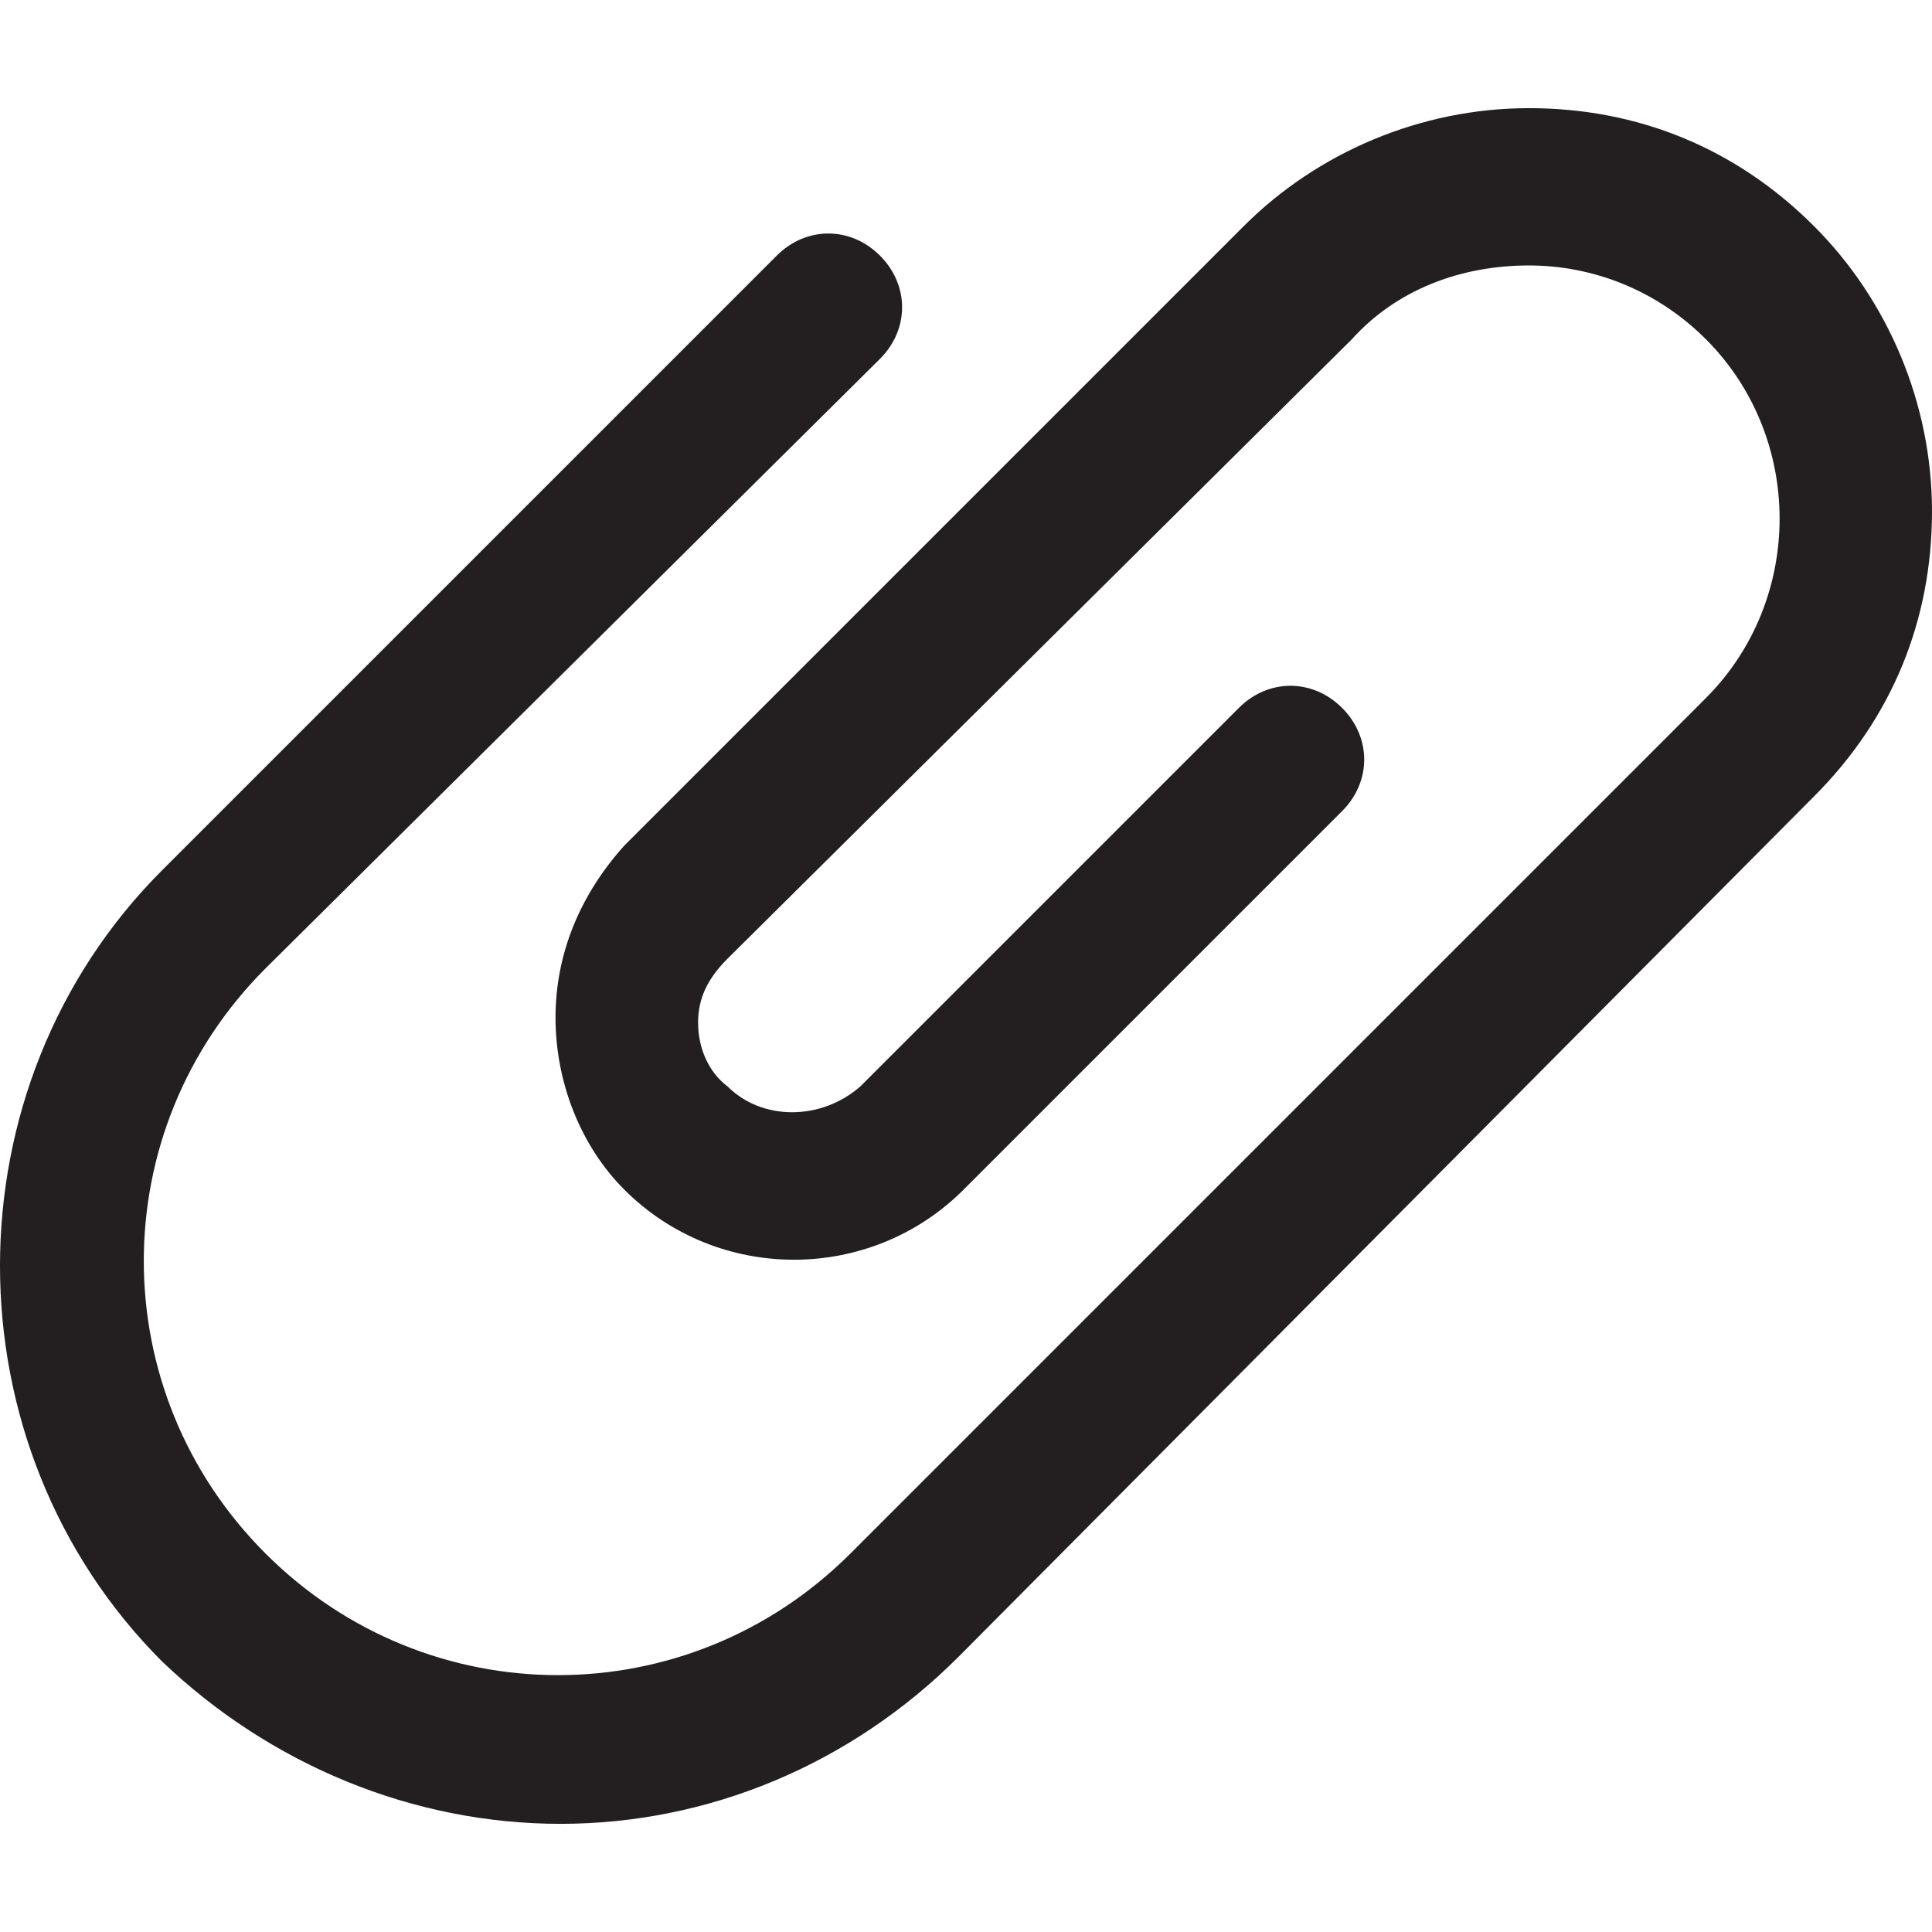 <?xml version="1.0" encoding="iso-8859-1"?>
<!-- Generator: Adobe Illustrator 19.1.0, SVG Export Plug-In . SVG Version: 6.00 Build 0)  -->
<svg version="1.1" id="Capa_1" xmlns="http://www.w3.org/2000/svg" xmlns:xlink="http://www.w3.org/1999/xlink" x="0px" y="0px"
	 viewBox="0 0 420.097 420.097" style="enable-background:new 0 0 420.097 420.097;" xml:space="preserve">
<g>
	<g>
		<path style="fill:#231F20;" d="M121.86,396.58c-32.068,0-63.068-12.827-86.585-35.275c-47.034-47.034-47.034-125.067,0-172.101
			L168.894,55.585c6.414-6.414,16.034-6.414,22.448,0s6.414,16.034,0,22.448L57.723,210.583c-35.275,35.275-35.275,91.93,0,127.205
			s91.93,35.275,127.205,0l185.997-185.997c21.379-21.379,21.379-56.654,0-78.033c-10.689-10.689-24.586-16.034-38.482-16.034
			c-14.965,0-28.862,5.345-38.482,16.034L158.205,208.445c-4.276,4.276-6.414,8.552-6.414,13.896c0,5.345,2.138,10.689,6.414,13.896
			c7.483,7.483,20.31,7.483,28.862,0l82.309-82.309c6.414-6.414,16.034-6.414,22.448,0c6.414,6.414,6.414,16.034,0,22.448
			l-82.309,82.309c-20.31,20.31-53.447,20.31-73.758,0c-9.621-9.621-14.965-23.517-14.965-37.413s5.345-26.724,14.965-37.413
			L270.444,49.172c16.034-16.034,38.482-25.655,61.999-25.655c23.517,0,44.896,8.552,61.999,25.655
			c16.034,16.034,25.655,38.482,25.655,61.999s-8.552,44.896-25.655,61.999L208.445,360.236
			C184.928,383.753,153.929,396.58,121.86,396.58z"/>
	</g>
</g>
<g>
</g>
<g>
</g>
<g>
</g>
<g>
</g>
<g>
</g>
<g>
</g>
<g>
</g>
<g>
</g>
<g>
</g>
<g>
</g>
<g>
</g>
<g>
</g>
<g>
</g>
<g>
</g>
<g>
</g>
</svg>
